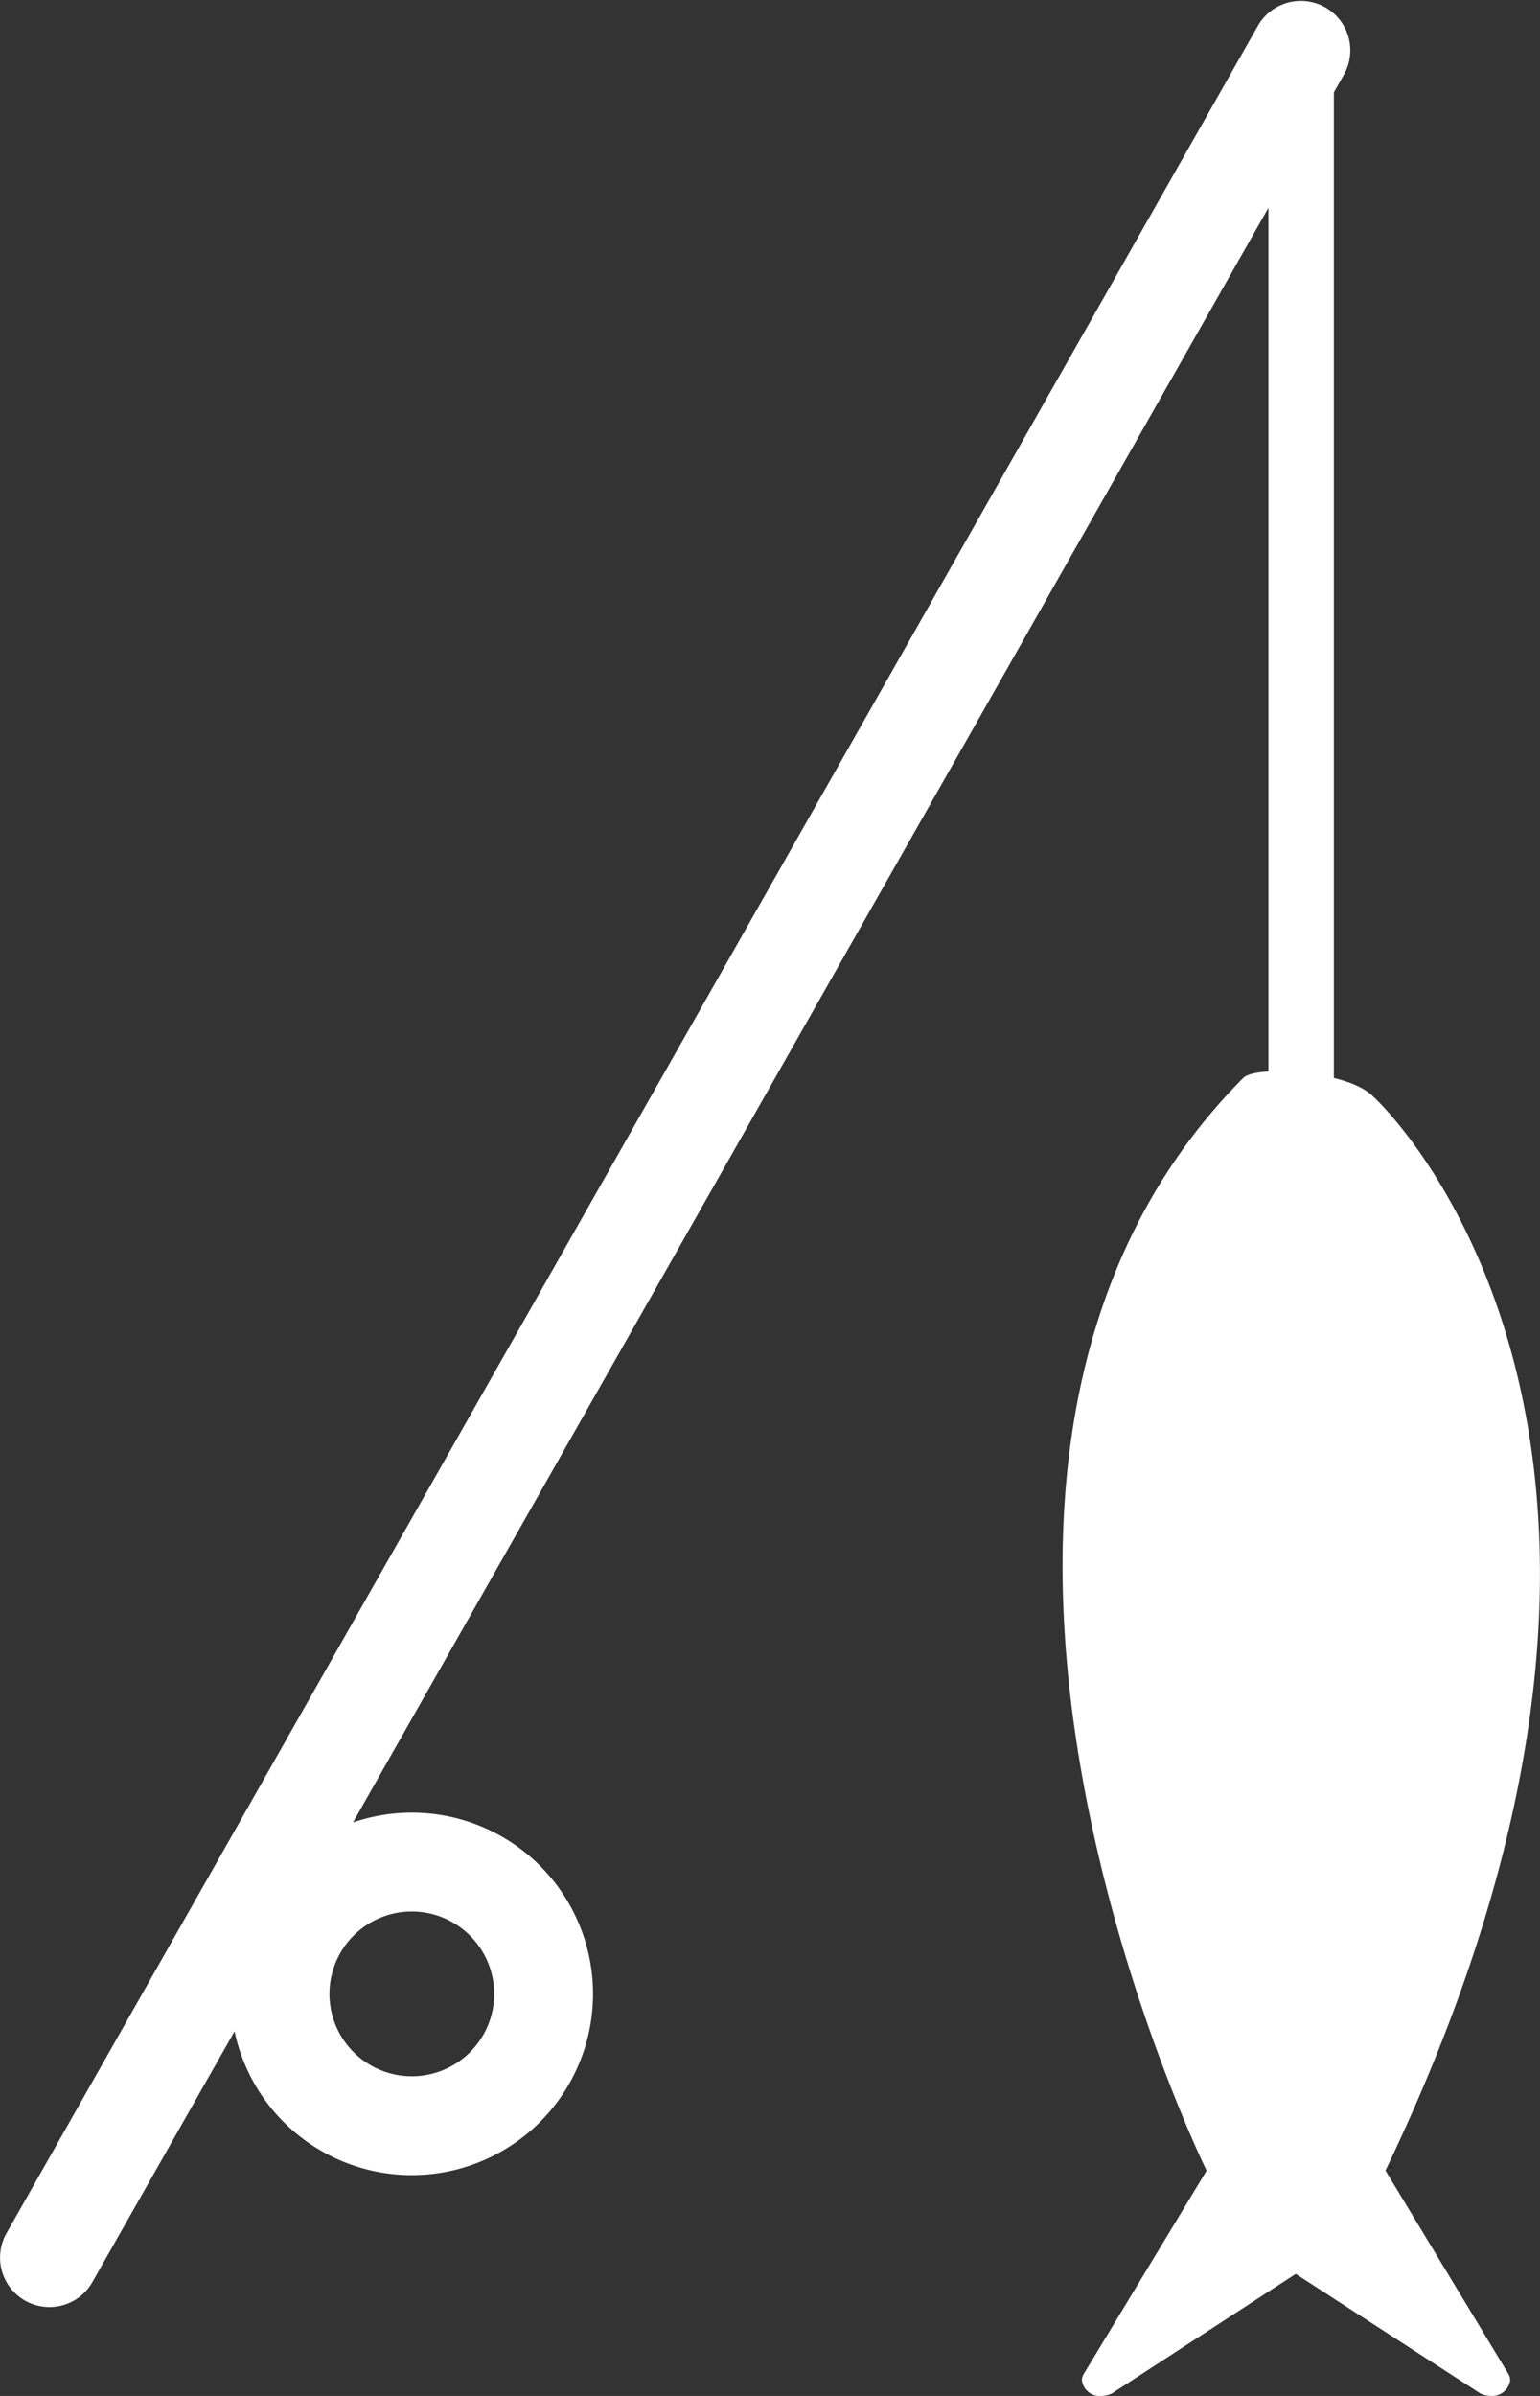 <svg xmlns="http://www.w3.org/2000/svg" width="16.472" height="25.617" viewBox="0 0 16.472 25.617">
  <rect x="0" y="0" width="16.472" height="25.617" fill="#333333" stroke="none"/>
  <g id="Fishing" transform="translate(-608.2 -70.876)">
    <g id="Group_2285" data-name="Group 2285" transform="translate(-62.961 -335.028)">
      <path id="animal_fish" data-name="animal fish" d="M.068,3.169C.059,3.157,0,3.091,0,2.774c.039-.819.265-.978.282-1,0,0,3.569-3.908,11.473-.121L13.925.341a.136.136,0,0,1,.069-.022.194.194,0,0,1,.17.211.269.269,0,0,1-.025.107L12.86,2.613l1.28,1.969a.289.289,0,0,1,.025.112.192.192,0,0,1-.17.206.136.136,0,0,1-.069-.022l-2.17-1.312S4.2,7.284.068,3.169" transform="translate(687.633 417.356) rotate(90)" fill="#fff" fill-rule="evenodd"/>
      <path id="Line_6" data-name="Line 6" d="M.528,24.667a.529.529,0,0,1-.459-.789L13.459.268a.529.529,0,0,1,.92.522L.988,24.4A.528.528,0,0,1,.528,24.667Z" transform="translate(671.161 405.904)" fill="#fff"/>
      <path id="Ellipse_188" data-name="Ellipse 188" d="M1.938,1.057a.881.881,0,1,0,.881.881.882.882,0,0,0-.881-.881M1.938,0A1.938,1.938,0,1,1,0,1.938,1.938,1.938,0,0,1,1.938,0Z" transform="translate(673.628 425.284)" fill="#fff"/>
      <path id="Line_7" data-name="Line 7" d="M-.648,10.981A.352.352,0,0,1-1,10.628V-.648A.352.352,0,0,1-.648-1,.352.352,0,0,1-.3-.648V10.628A.352.352,0,0,1-.648,10.981Z" transform="translate(685.728 407.08)" fill="#fff"/>
    </g>
  </g>
</svg>
